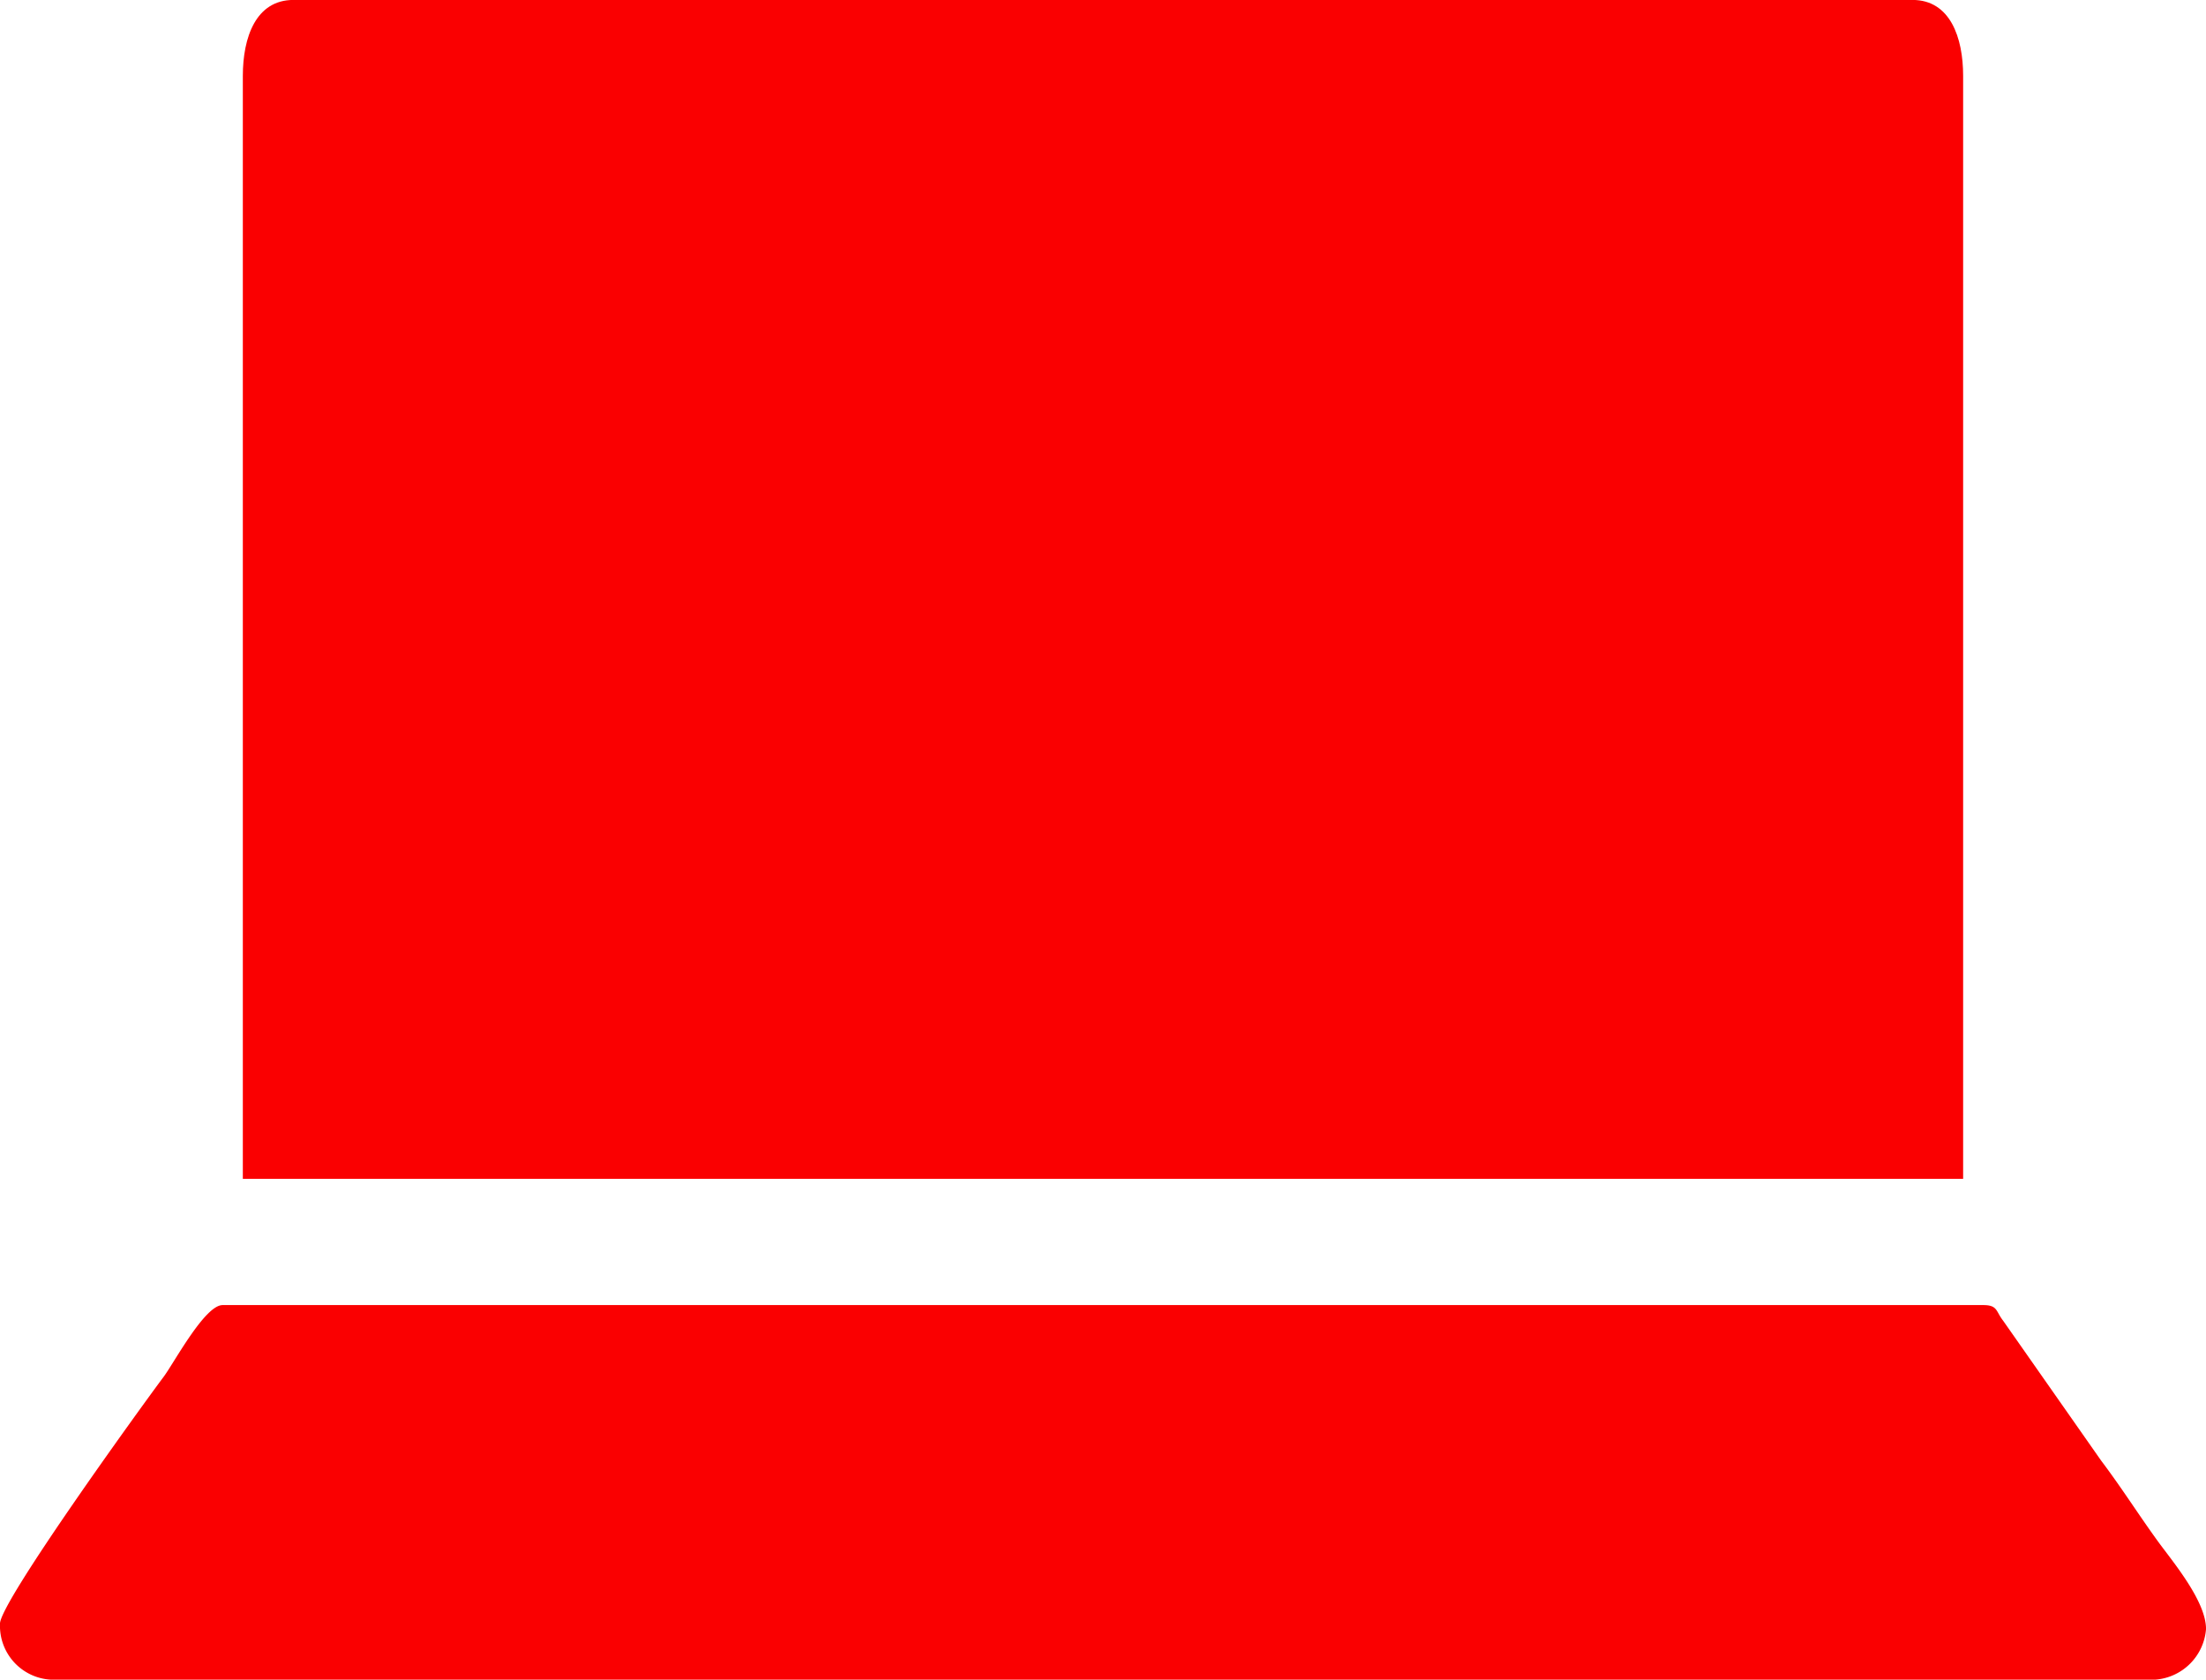 <?xml version="1.0" encoding="UTF-8"?> <svg xmlns="http://www.w3.org/2000/svg" width="70.359" height="53.574" viewBox="0 0 70.359 53.574"><g id="icon-equipamento-1" transform="translate(0)"><path id="Caminho_8401" data-name="Caminho 8401" d="M2029.1,40.1V75.28h54.868V40.1c0-1.224-.414-2.422-1.615-2.422h-51.638c-1.2,0-1.615,1.194-1.615,2.422Z" transform="translate(-2021.355 -37.68)" fill="#fa0001" fill-rule="evenodd"></path><path id="Caminho_8402" data-name="Caminho 8402" d="M2005.5,174.716a1.717,1.717,0,0,0,1.615,1.775h67.131a1.755,1.755,0,0,0,1.614-1.615c0-.9-1.08-2.169-1.546-2.812-.65-.9-1.142-1.687-1.8-2.56l-3.124-4.46c-.236-.3-.171-.5-.633-.5H2012.6c-.574,0-1.565,1.874-1.89,2.3-.659.879-5.211,7.17-5.211,7.863Z" transform="translate(-2005.5 -122.917)" fill="#fa0001" fill-rule="evenodd"></path></g></svg> 
